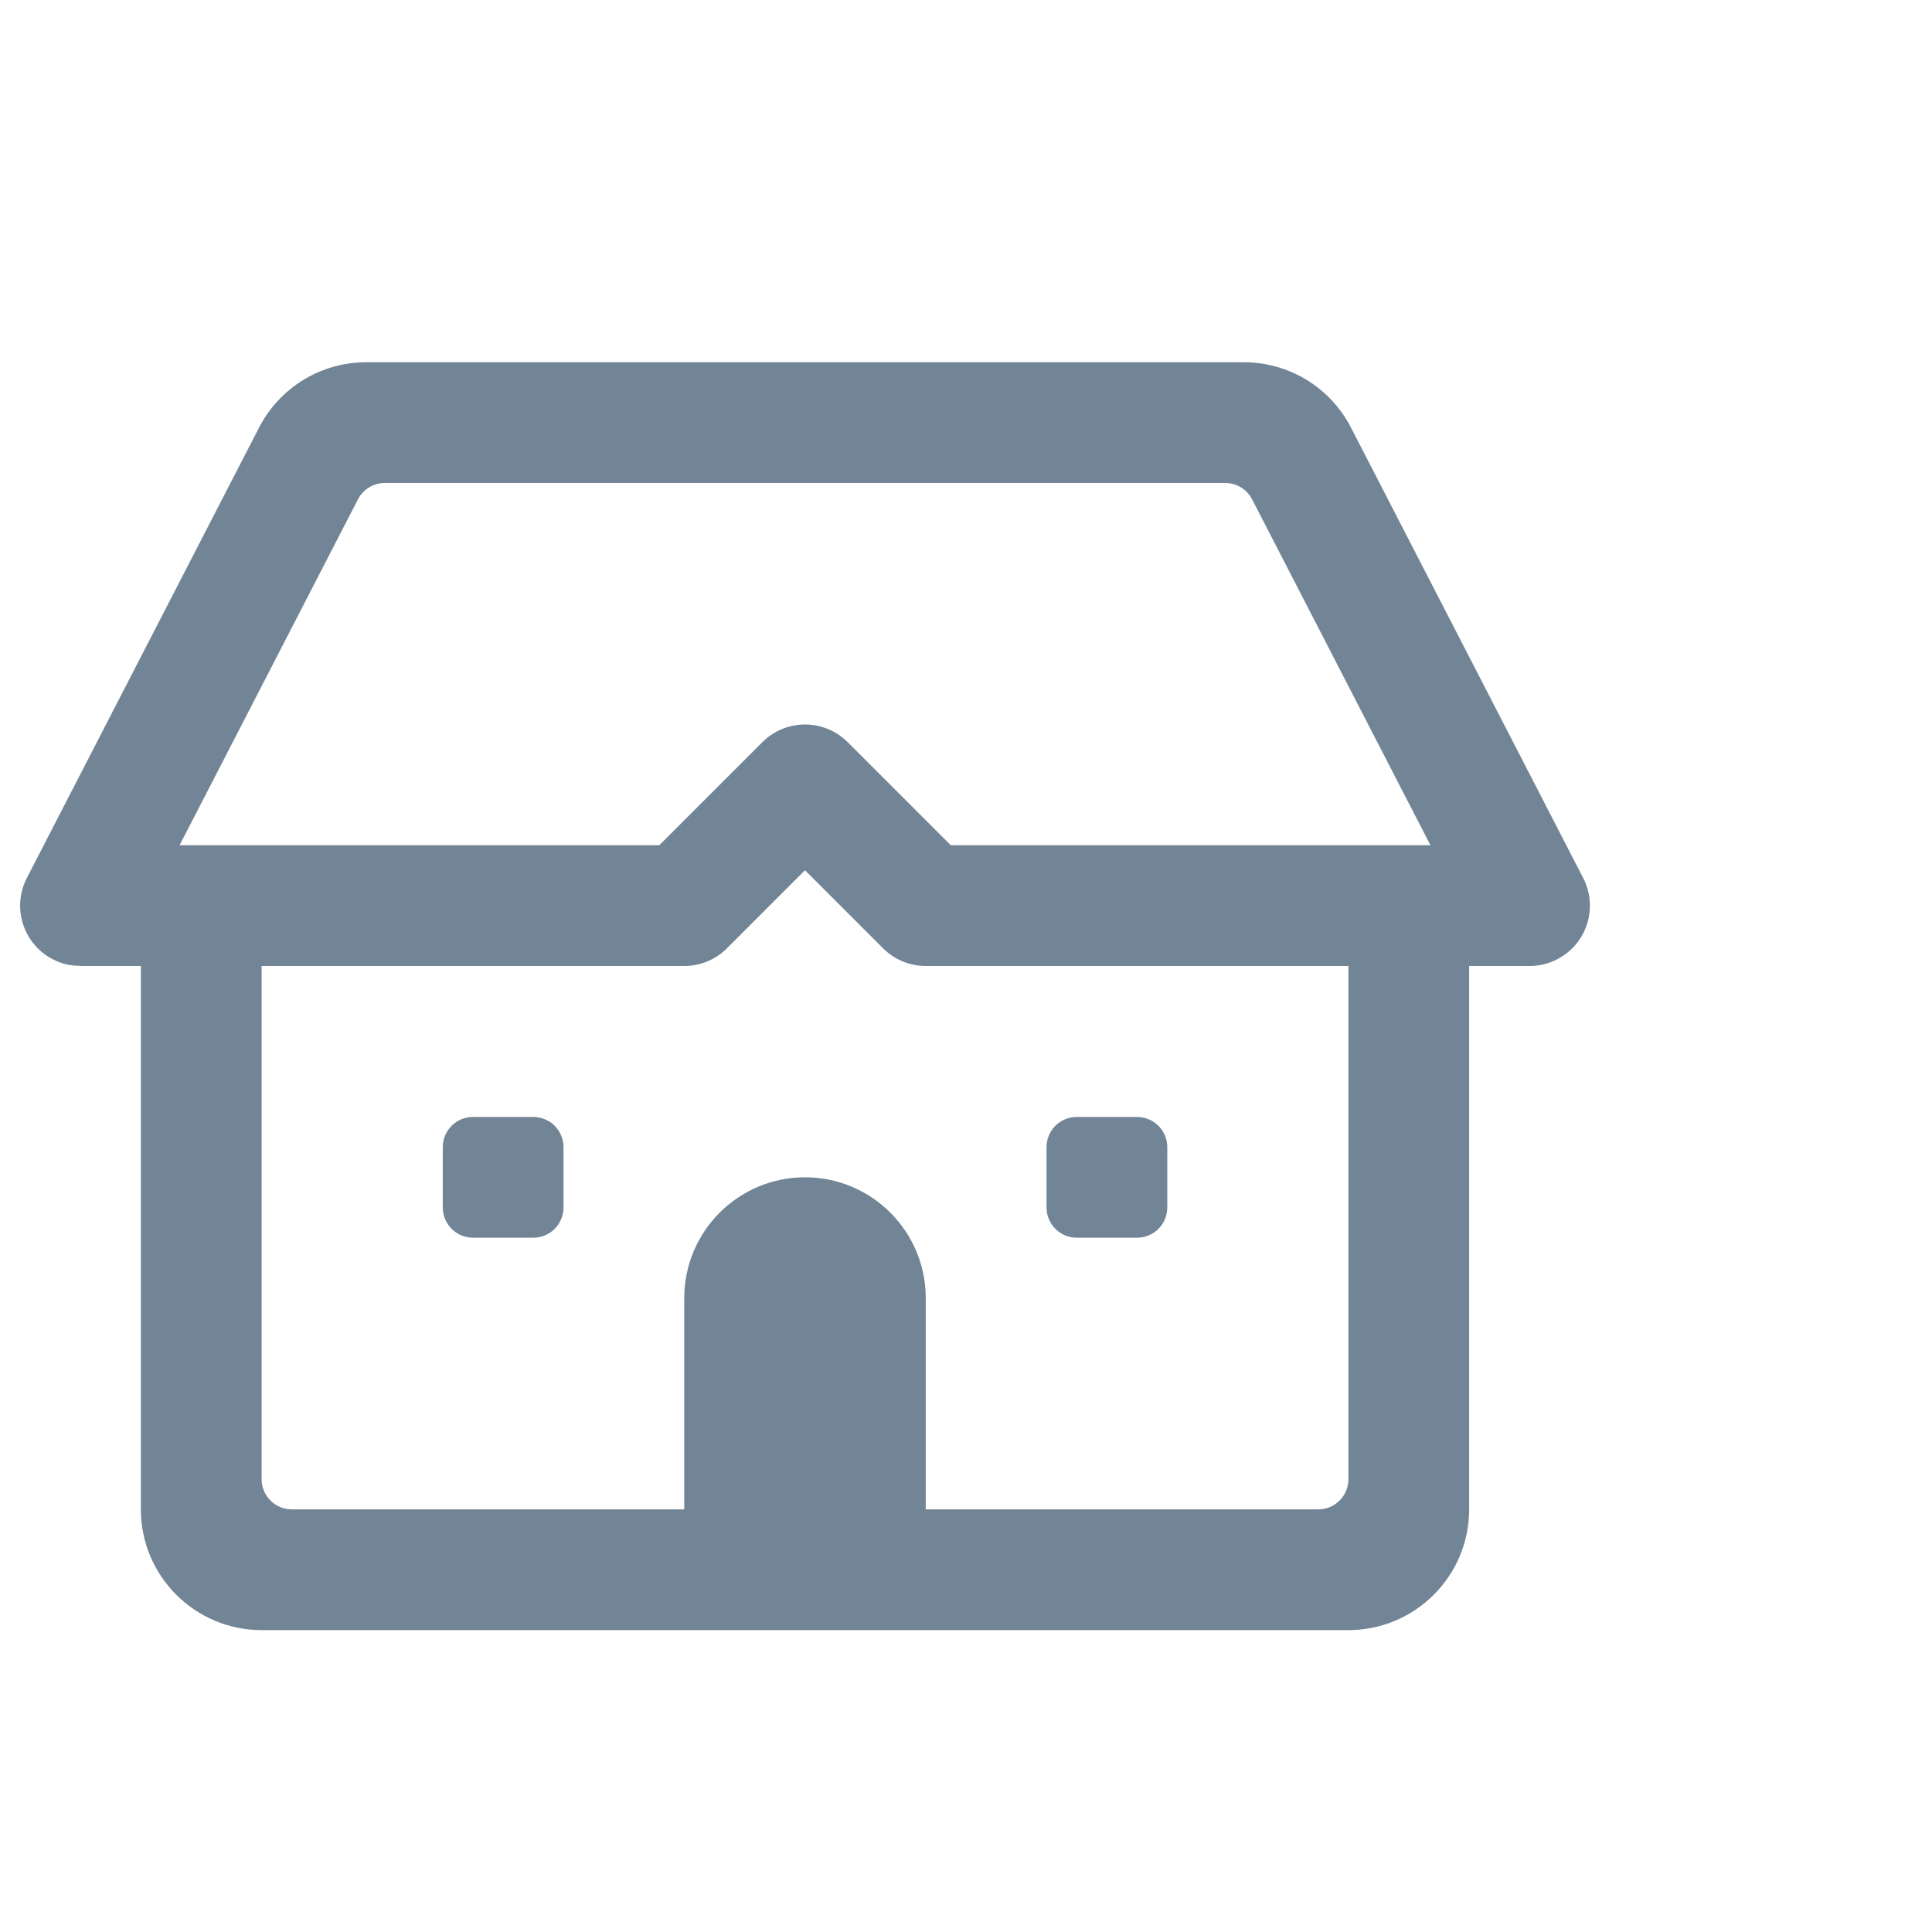 <?xml version="1.0" encoding="UTF-8"?> <svg xmlns="http://www.w3.org/2000/svg" width="60" height="60" viewBox="0 0 60 60" fill="none"><path d="M11.377 11.25C9.967 11.25 8.689 12.03 8.043 13.283L0.834 27.266C0.33 28.243 0.768 29.457 1.817 29.872C2.041 29.96 2.272 29.998 2.5 29.993V30H4.375V46.875C4.375 48.946 6.055 50.625 8.125 50.625H41.876C43.946 50.625 45.626 48.946 45.626 46.875V30H47.501H47.502C47.792 30 48.084 29.933 48.361 29.791C49.281 29.317 49.642 28.186 49.167 27.266L41.958 13.283C41.312 12.029 40.033 11.25 38.623 11.25H11.377ZM11.949 15H38.052C38.403 15 38.724 15.196 38.885 15.507L44.424 26.25H29.527L26.326 23.049C25.594 22.317 24.407 22.317 23.675 23.049L20.474 26.25H5.577L11.116 15.509C11.277 15.197 11.598 15 11.949 15ZM25 27.026L27.425 29.451C27.776 29.802 28.254 30 28.75 30H41.876V45.938C41.876 46.455 41.456 46.875 40.938 46.875H28.75V40.312C28.75 38.242 27.071 36.562 25 36.562C22.93 36.562 21.25 38.242 21.25 40.312V46.875H9.063C8.545 46.875 8.125 46.455 8.125 45.938V30H21.25C21.747 30 22.225 29.802 22.576 29.451L25 27.026ZM14.688 34.688C14.171 34.688 13.751 35.108 13.751 35.625V37.5C13.751 38.017 14.171 38.438 14.688 38.438H16.563C17.081 38.438 17.5 38.017 17.5 37.5V35.625C17.5 35.108 17.081 34.688 16.563 34.688H14.688ZM33.438 34.688C32.92 34.688 32.501 35.108 32.501 35.625V37.5C32.501 38.017 32.92 38.438 33.438 38.438H35.313C35.831 38.438 36.251 38.017 36.251 37.5V35.625C36.251 35.108 35.831 34.688 35.313 34.688H33.438Z" fill="#728596"></path></svg> 